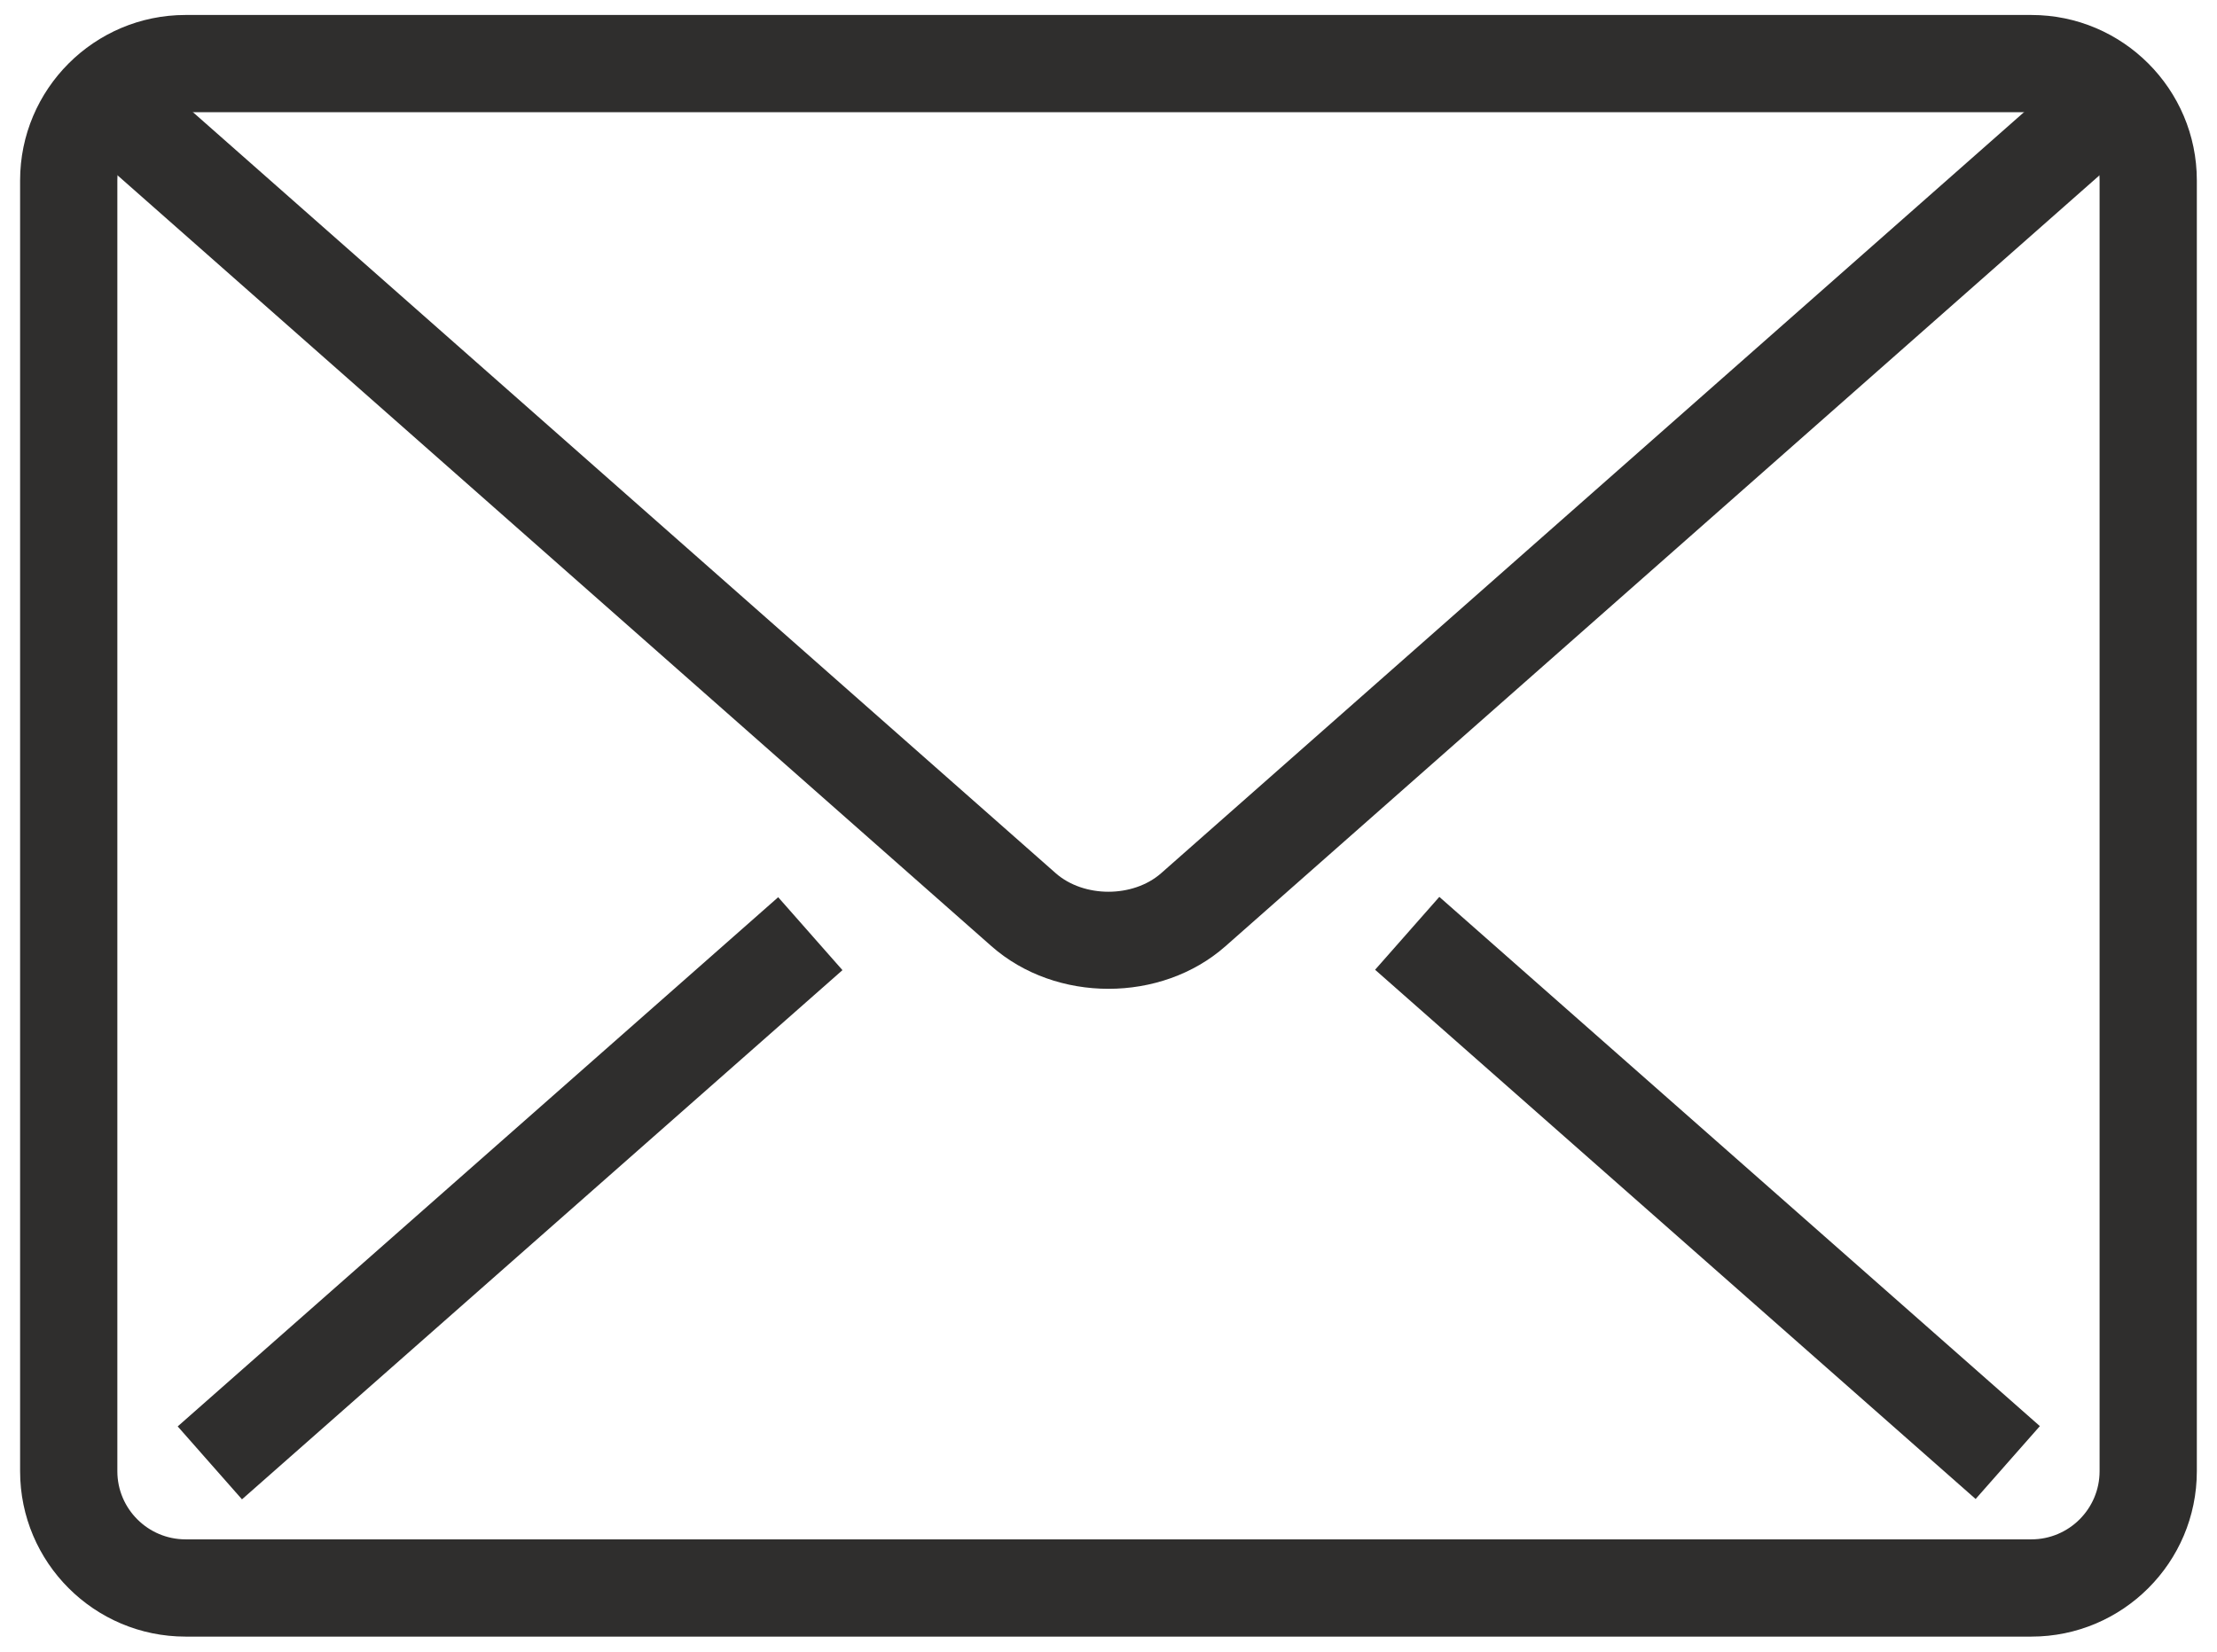 <?xml version="1.0" encoding="utf-8"?>
<!-- Generator: Adobe Illustrator 16.0.0, SVG Export Plug-In . SVG Version: 6.00 Build 0)  -->
<!DOCTYPE svg PUBLIC "-//W3C//DTD SVG 1.1//EN" "http://www.w3.org/Graphics/SVG/1.1/DTD/svg11.dtd">
<svg version="1.1" id="Calque_1" xmlns="http://www.w3.org/2000/svg" xmlns:xlink="http://www.w3.org/1999/xlink" x="0px" y="0px"
	 width="34.629px" height="25.799px" viewBox="0 0 34.629 25.799" enable-background="new 0 0 34.629 25.799" xml:space="preserve">
<g>
	<g>
		<g>
			<path fill="#2F2E2D" d="M31.73,25.565H2.898c-1.425,0-2.584-1.158-2.584-2.583V2.818c0-1.425,1.159-2.584,2.584-2.584H31.73
				c1.425,0,2.584,1.159,2.584,2.584v20.164C34.314,24.407,33.155,25.565,31.73,25.565z M2.898,1.753
				c-0.587,0-1.065,0.479-1.065,1.065v20.164c0,0.587,0.479,1.064,1.065,1.064H31.73c0.587,0,1.065-0.478,1.065-1.064V2.818
				c0-0.587-0.479-1.065-1.065-1.065H2.898z"/>
		</g>
	</g>
	<g>
		<g>
			<path fill="#2F2E2D" d="M17.314,15.446c-0.662,0-1.323-0.221-1.828-0.666L1.089,2.08l1.005-1.139l14.397,12.7
				c0.439,0.385,1.206,0.385,1.645,0l14.398-12.7L33.54,2.08l-14.398,12.7C18.639,15.225,17.976,15.446,17.314,15.446z"/>
		</g>
	</g>
	<g>
		
			<rect x="20.406" y="17.966" transform="matrix(0.75 0.661 -0.661 0.75 19.053 -12.953)" fill="#2F2E2D" width="12.507" height="1.518"/>
	</g>
	<g>
		
			<rect x="7.21" y="12.473" transform="matrix(0.661 0.75 -0.75 0.661 16.744 0.363)" fill="#2F2E2D" width="1.519" height="12.506"/>
	</g>
</g>
</svg>
